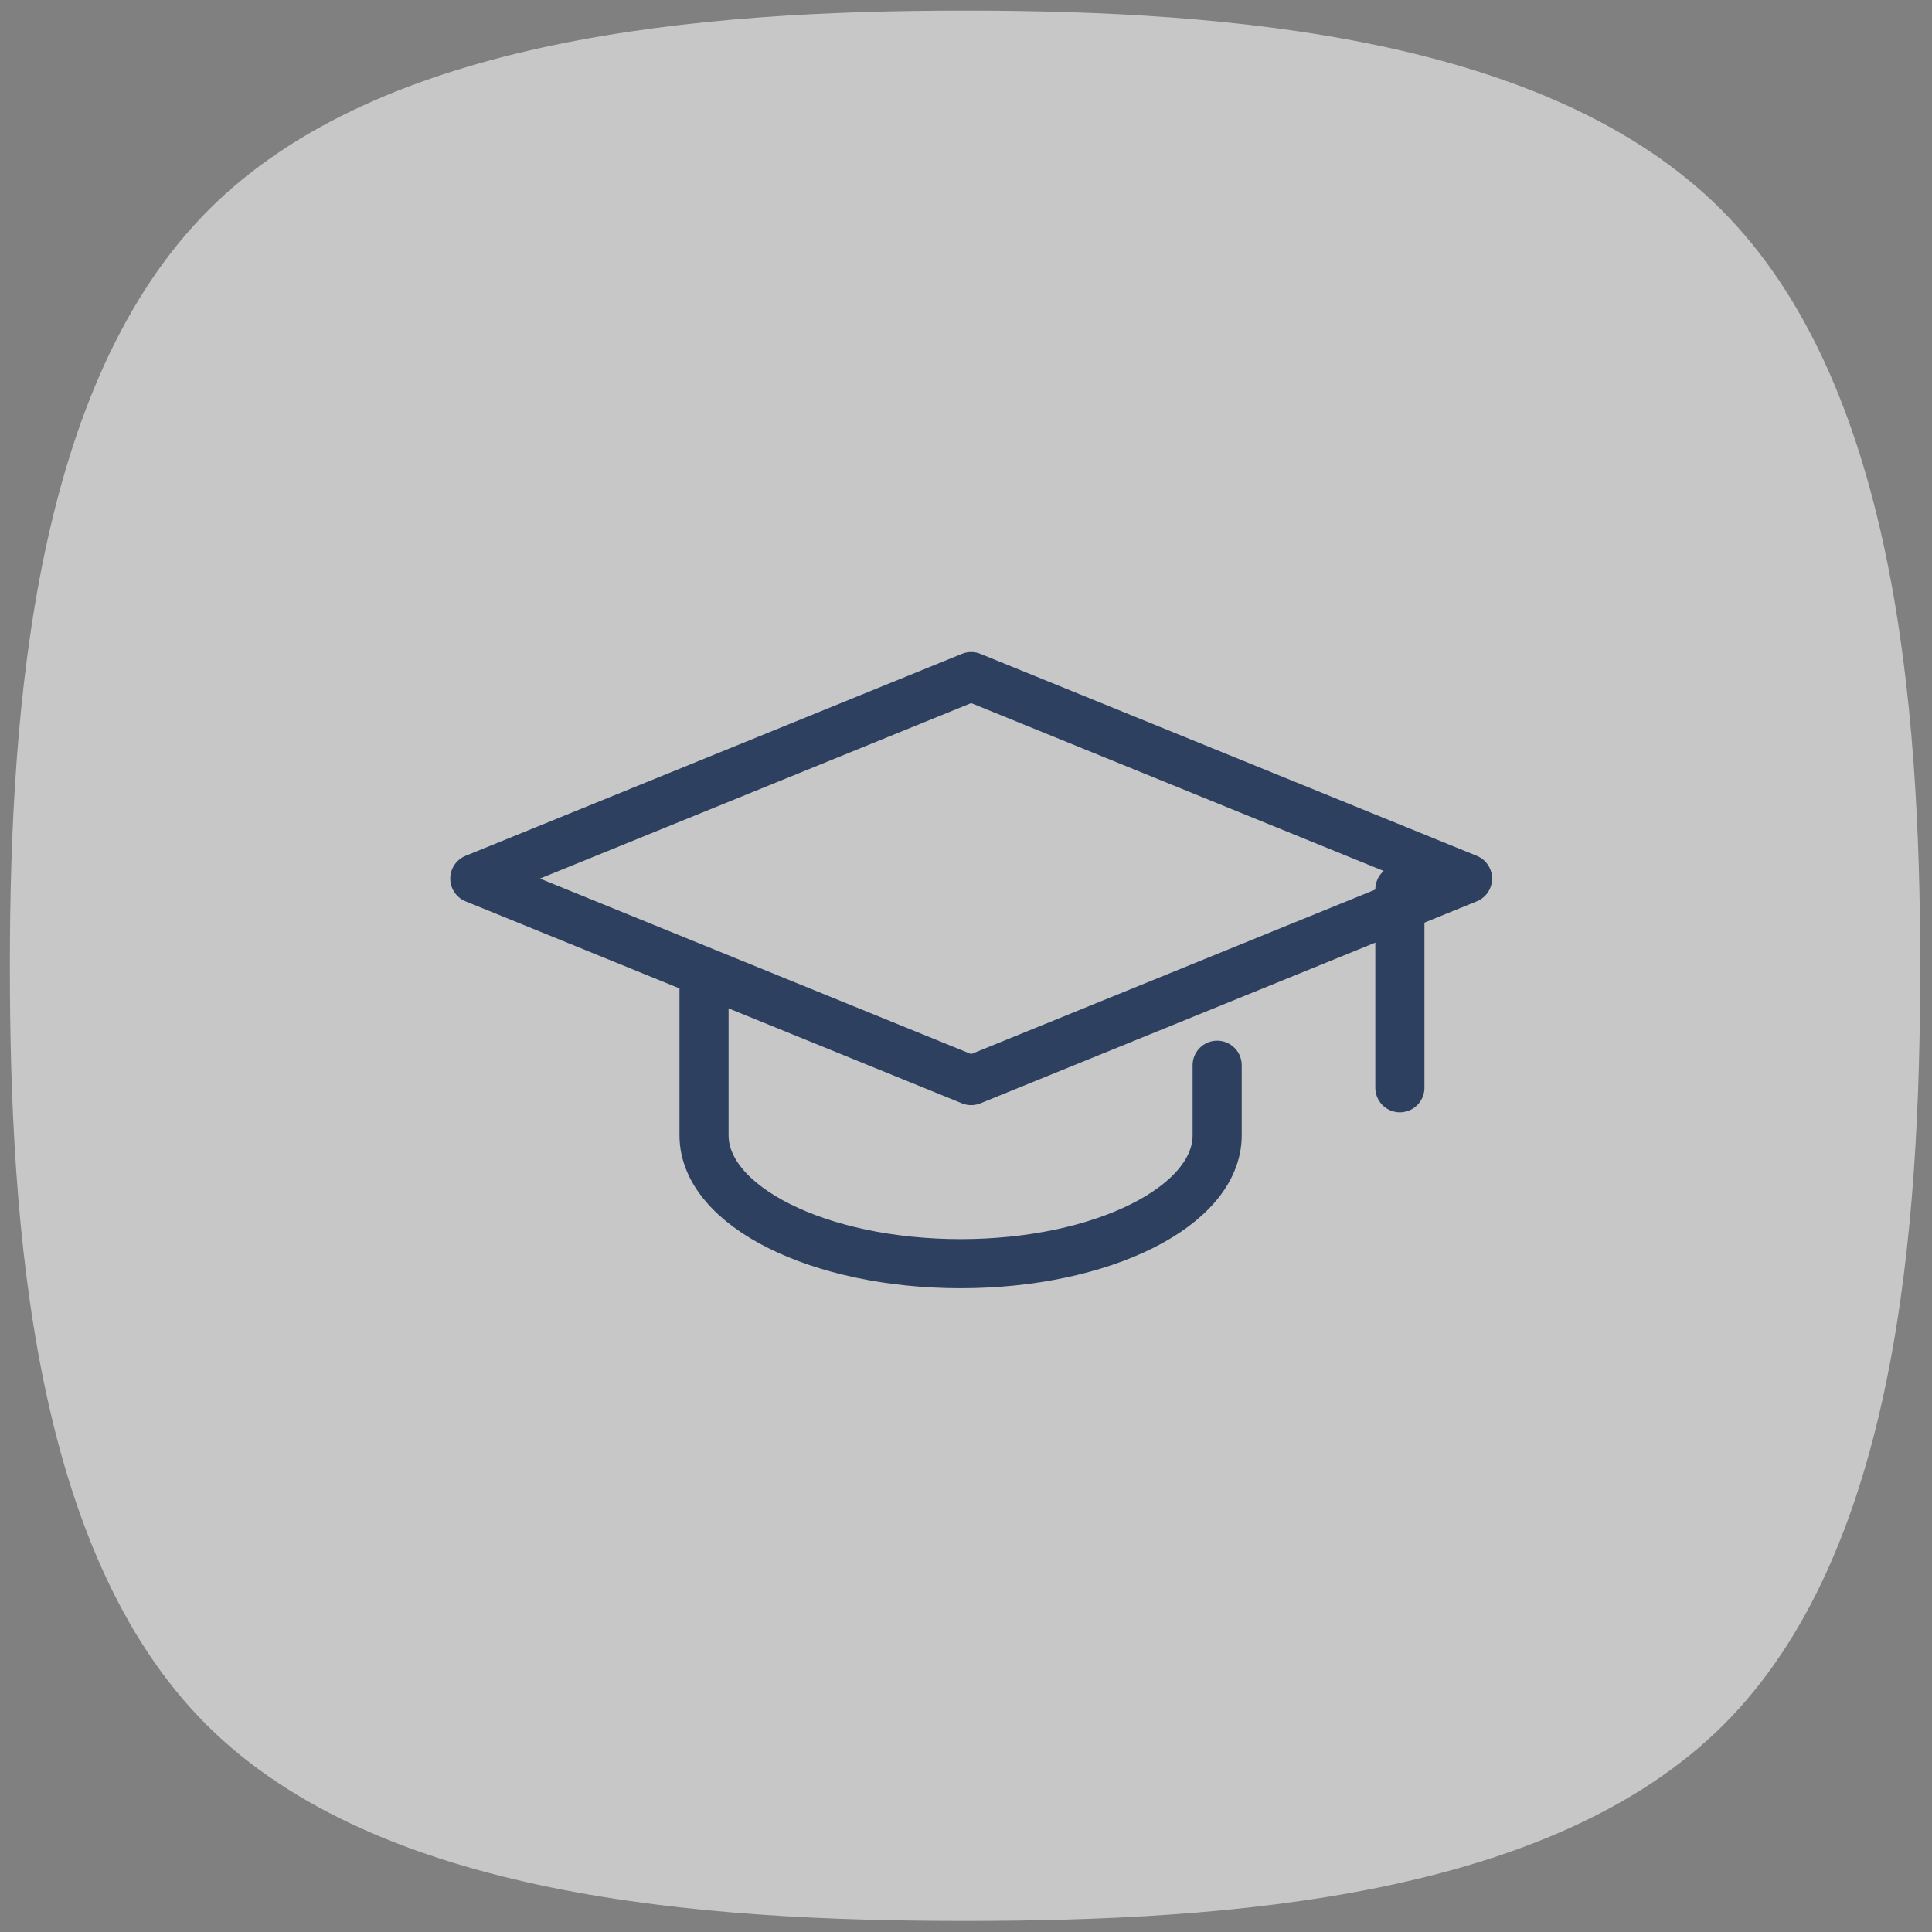 <svg height="118" viewBox="0 0 118 118" width="118" xmlns="http://www.w3.org/2000/svg"><rect x="0" y="0" width="118" height="118" fill="#808080" stroke="none"/><g fill="none" fill-rule="evenodd"><path d="m105.124 12.803c-10.557-10.557-30.073-12.155-46.183-12.155-16.109 0-35.626 1.598-46.182 12.155-10.558 10.557-12.156 30.073-12.156 46.183 0 16.109 1.438 35.786 11.995 46.343s30.234 11.995 46.343 11.995c16.11 0 35.787-1.438 46.343-11.995 10.558-10.557 11.995-30.234 11.995-46.343 0-16.11-1.597-35.626-12.155-46.183" fill="#f7f7f9" fill-opacity=".6"/><g stroke="#2e4060" stroke-linecap="round" stroke-linejoin="round" stroke-width="3"><path d="m59.316 65.998-30.316-12.337 30.316-12.337 30.316 12.337z"/><path d="m74.34 65.061v4.28c0 4.33-7.016 7.84-15.67 7.84s-15.67-3.51-15.67-7.84v-9.017"/><path d="m85.5 54.324v12.112"/></g></g></svg>
